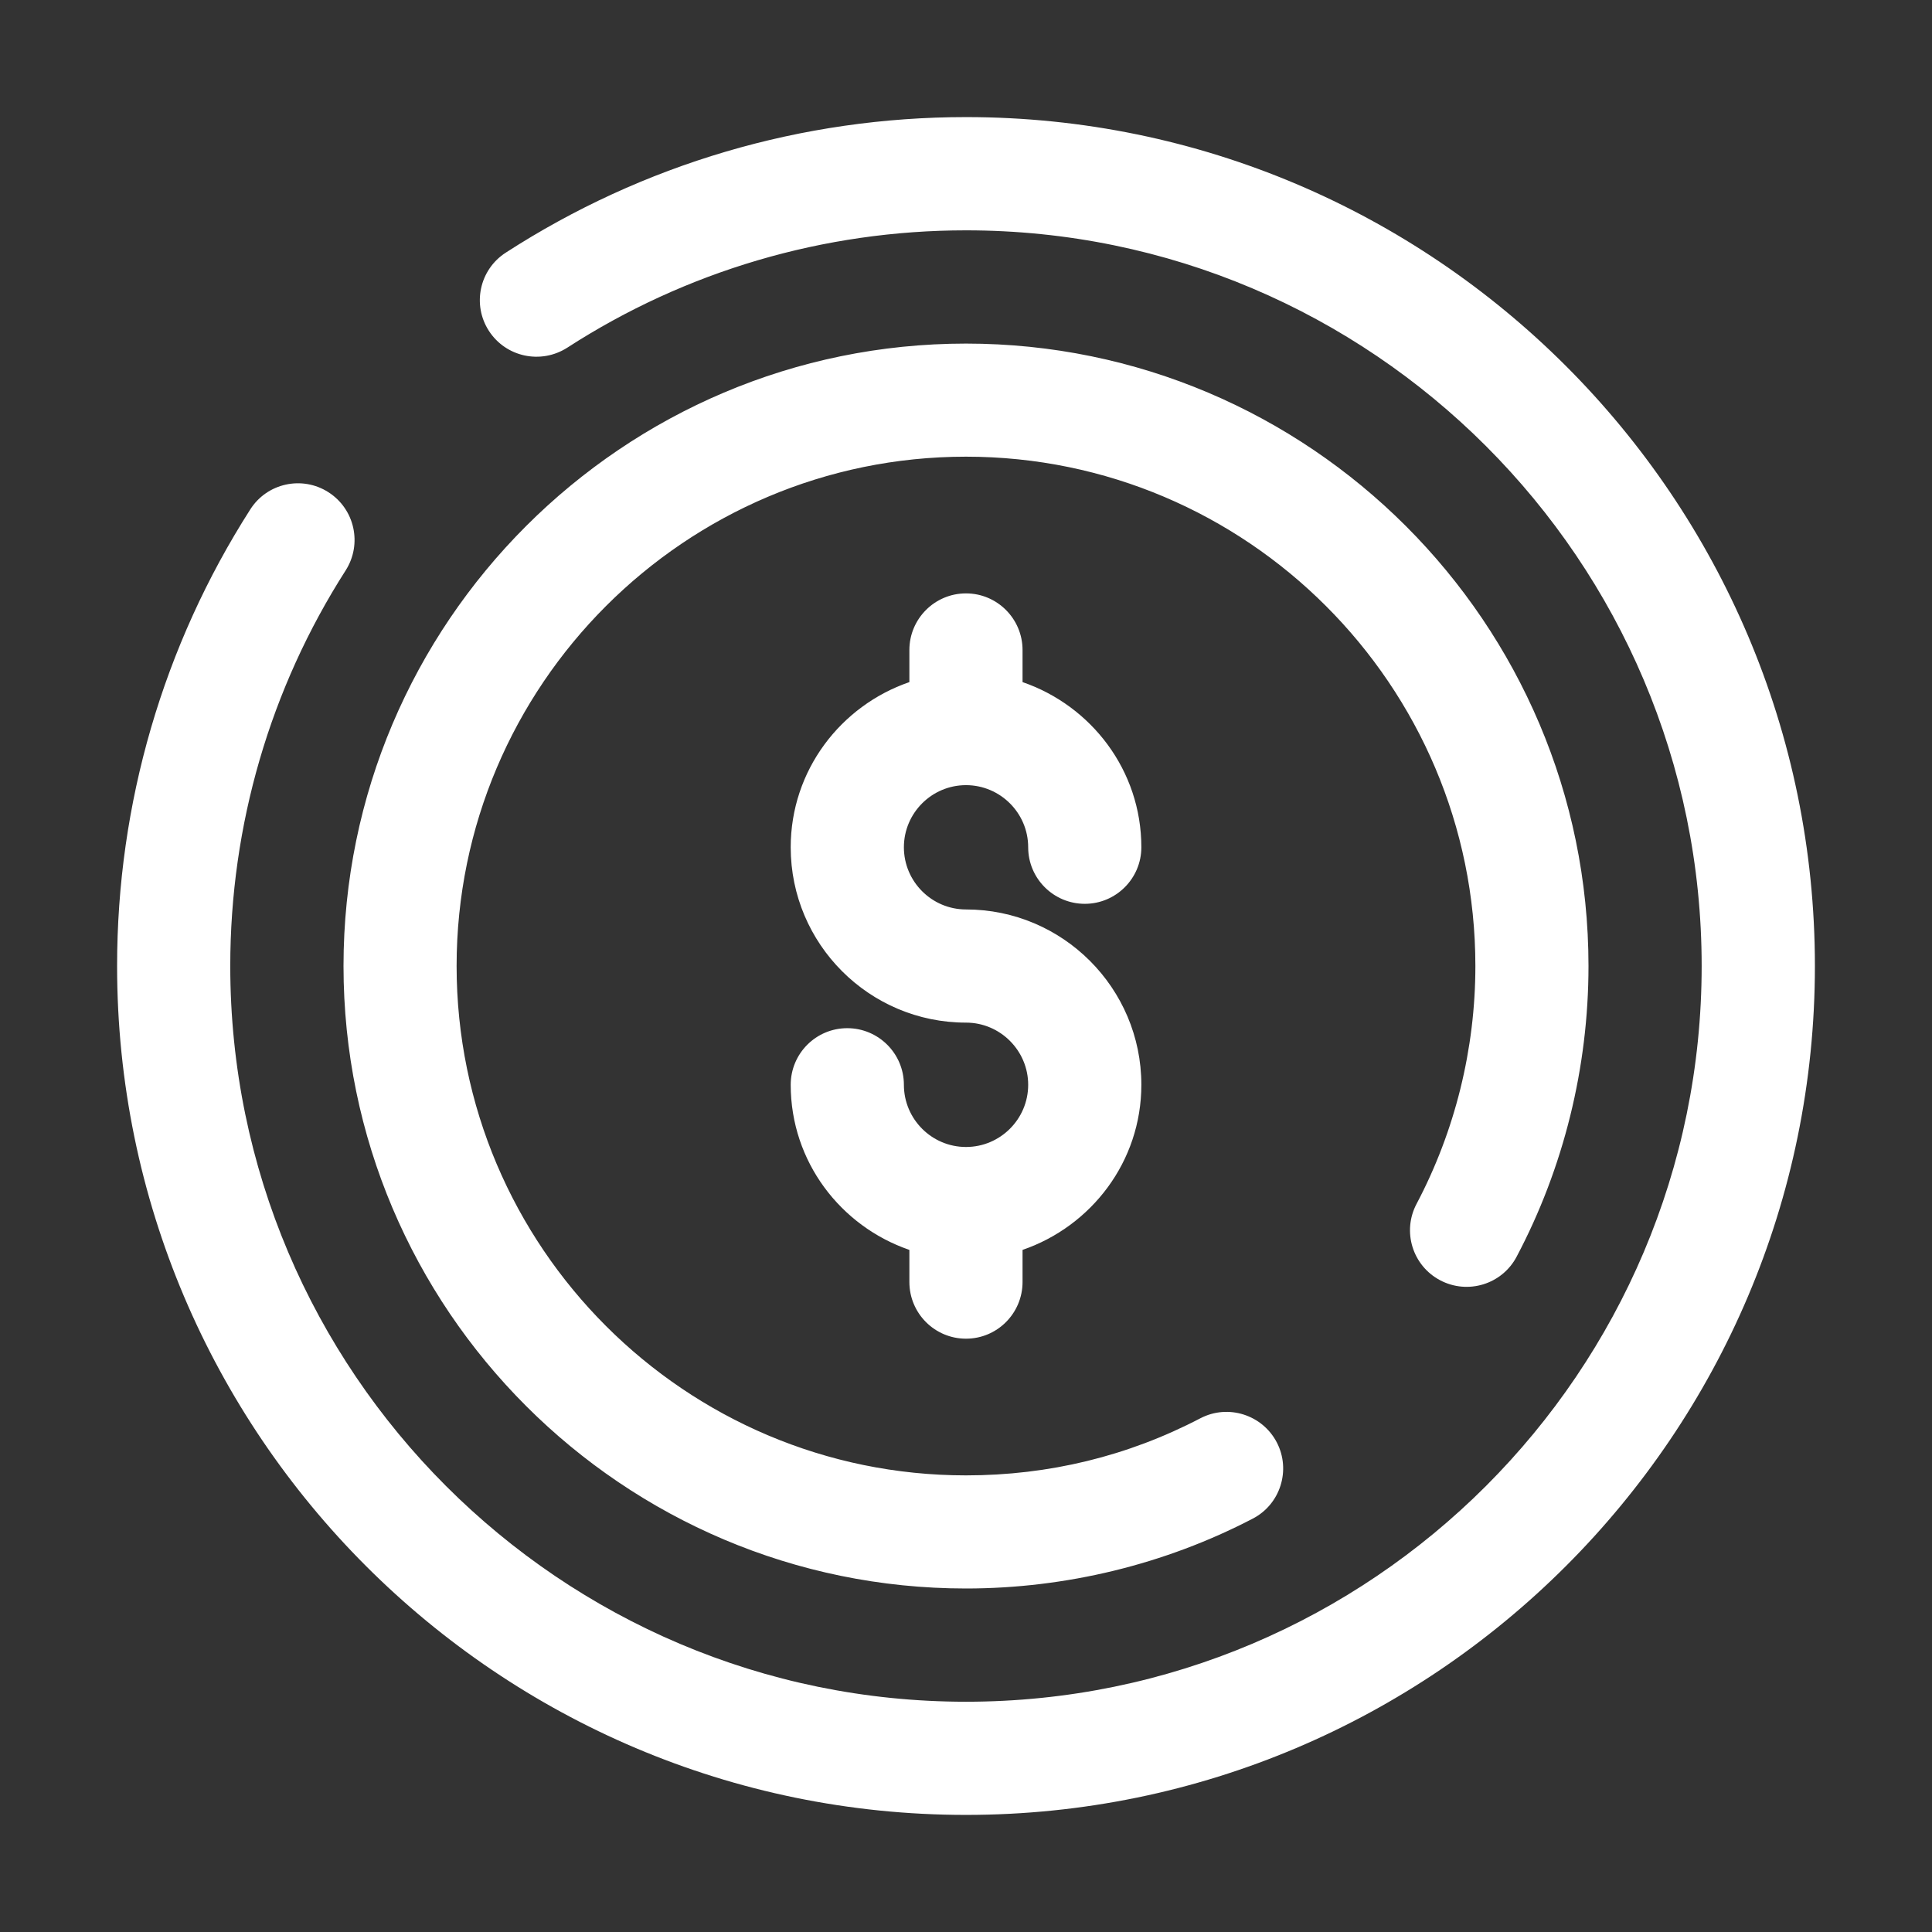 <?xml version="1.0" encoding="UTF-8"?>
<svg xmlns="http://www.w3.org/2000/svg" width="130" height="130" viewBox="0 0 130 130" fill="none">
  <rect x="0" y="0" width="130" height="130" fill="#333333" stroke="none"/>
  <path d="M65 52.831C67.303 52.831 69.184 54.707 69.184 57.011C69.184 59.112 70.892 60.816 72.994 60.816C75.091 60.816 76.799 59.112 76.799 57.011C76.799 51.847 73.436 47.49 68.805 45.897V43.738C68.805 41.641 67.102 39.928 65 39.928C62.893 39.928 61.19 41.641 61.19 43.738V45.897C56.559 47.49 53.205 51.847 53.205 57.011C53.205 63.522 58.493 68.81 65 68.81C67.303 68.81 69.184 70.691 69.184 72.994C69.184 75.302 67.303 77.178 65 77.178C62.697 77.178 60.821 75.302 60.821 72.994C60.821 70.892 59.112 69.184 57.011 69.184C54.904 69.184 53.205 70.892 53.205 72.994C53.205 78.157 56.559 82.51 61.19 84.103V86.262C61.19 88.368 62.893 90.077 65 90.077C67.102 90.077 68.805 88.368 68.805 86.262V84.103C73.436 82.51 76.799 78.157 76.799 72.994C76.799 66.487 71.507 61.195 65 61.195C62.697 61.195 60.821 59.319 60.821 57.011C60.821 54.707 62.697 52.831 65 52.831ZM96.905 86.147C98.772 87.13 101.07 86.416 102.049 84.563C105.216 78.58 106.886 71.814 106.886 65C106.886 41.91 88.09 23.119 65 23.119C41.905 23.119 23.114 41.91 23.114 65C23.114 88.095 41.905 106.886 65 106.886C71.713 106.886 78.383 105.264 84.29 102.188C86.156 101.224 86.881 98.916 85.912 97.054C84.942 95.197 82.644 94.458 80.772 95.432C75.883 97.985 70.571 99.275 65 99.275C46.104 99.275 30.724 83.901 30.724 65C30.724 46.108 46.104 30.729 65 30.729C83.896 30.729 99.275 46.108 99.275 65C99.275 70.581 97.903 76.113 95.321 80.998C94.333 82.86 95.043 85.163 96.905 86.147ZM65 7.879C53.968 7.879 43.258 11.037 34.031 17.001C32.26 18.143 31.756 20.499 32.898 22.265C34.045 24.031 36.392 24.53 38.167 23.397C46.152 18.234 55.441 15.499 65 15.499C92.298 15.499 114.501 37.706 114.501 65C114.501 92.299 92.298 114.506 65 114.506C37.702 114.506 15.494 92.299 15.494 65C15.494 55.533 18.177 46.324 23.258 38.383C24.39 36.608 23.872 34.251 22.097 33.119C20.326 31.987 17.97 32.505 16.843 34.275C10.979 43.445 7.879 54.079 7.879 65C7.879 96.502 33.498 122.121 65 122.121C96.497 122.121 122.121 96.502 122.121 65C122.121 33.508 96.497 7.879 65 7.879Z" fill="white"></path>
</svg>
